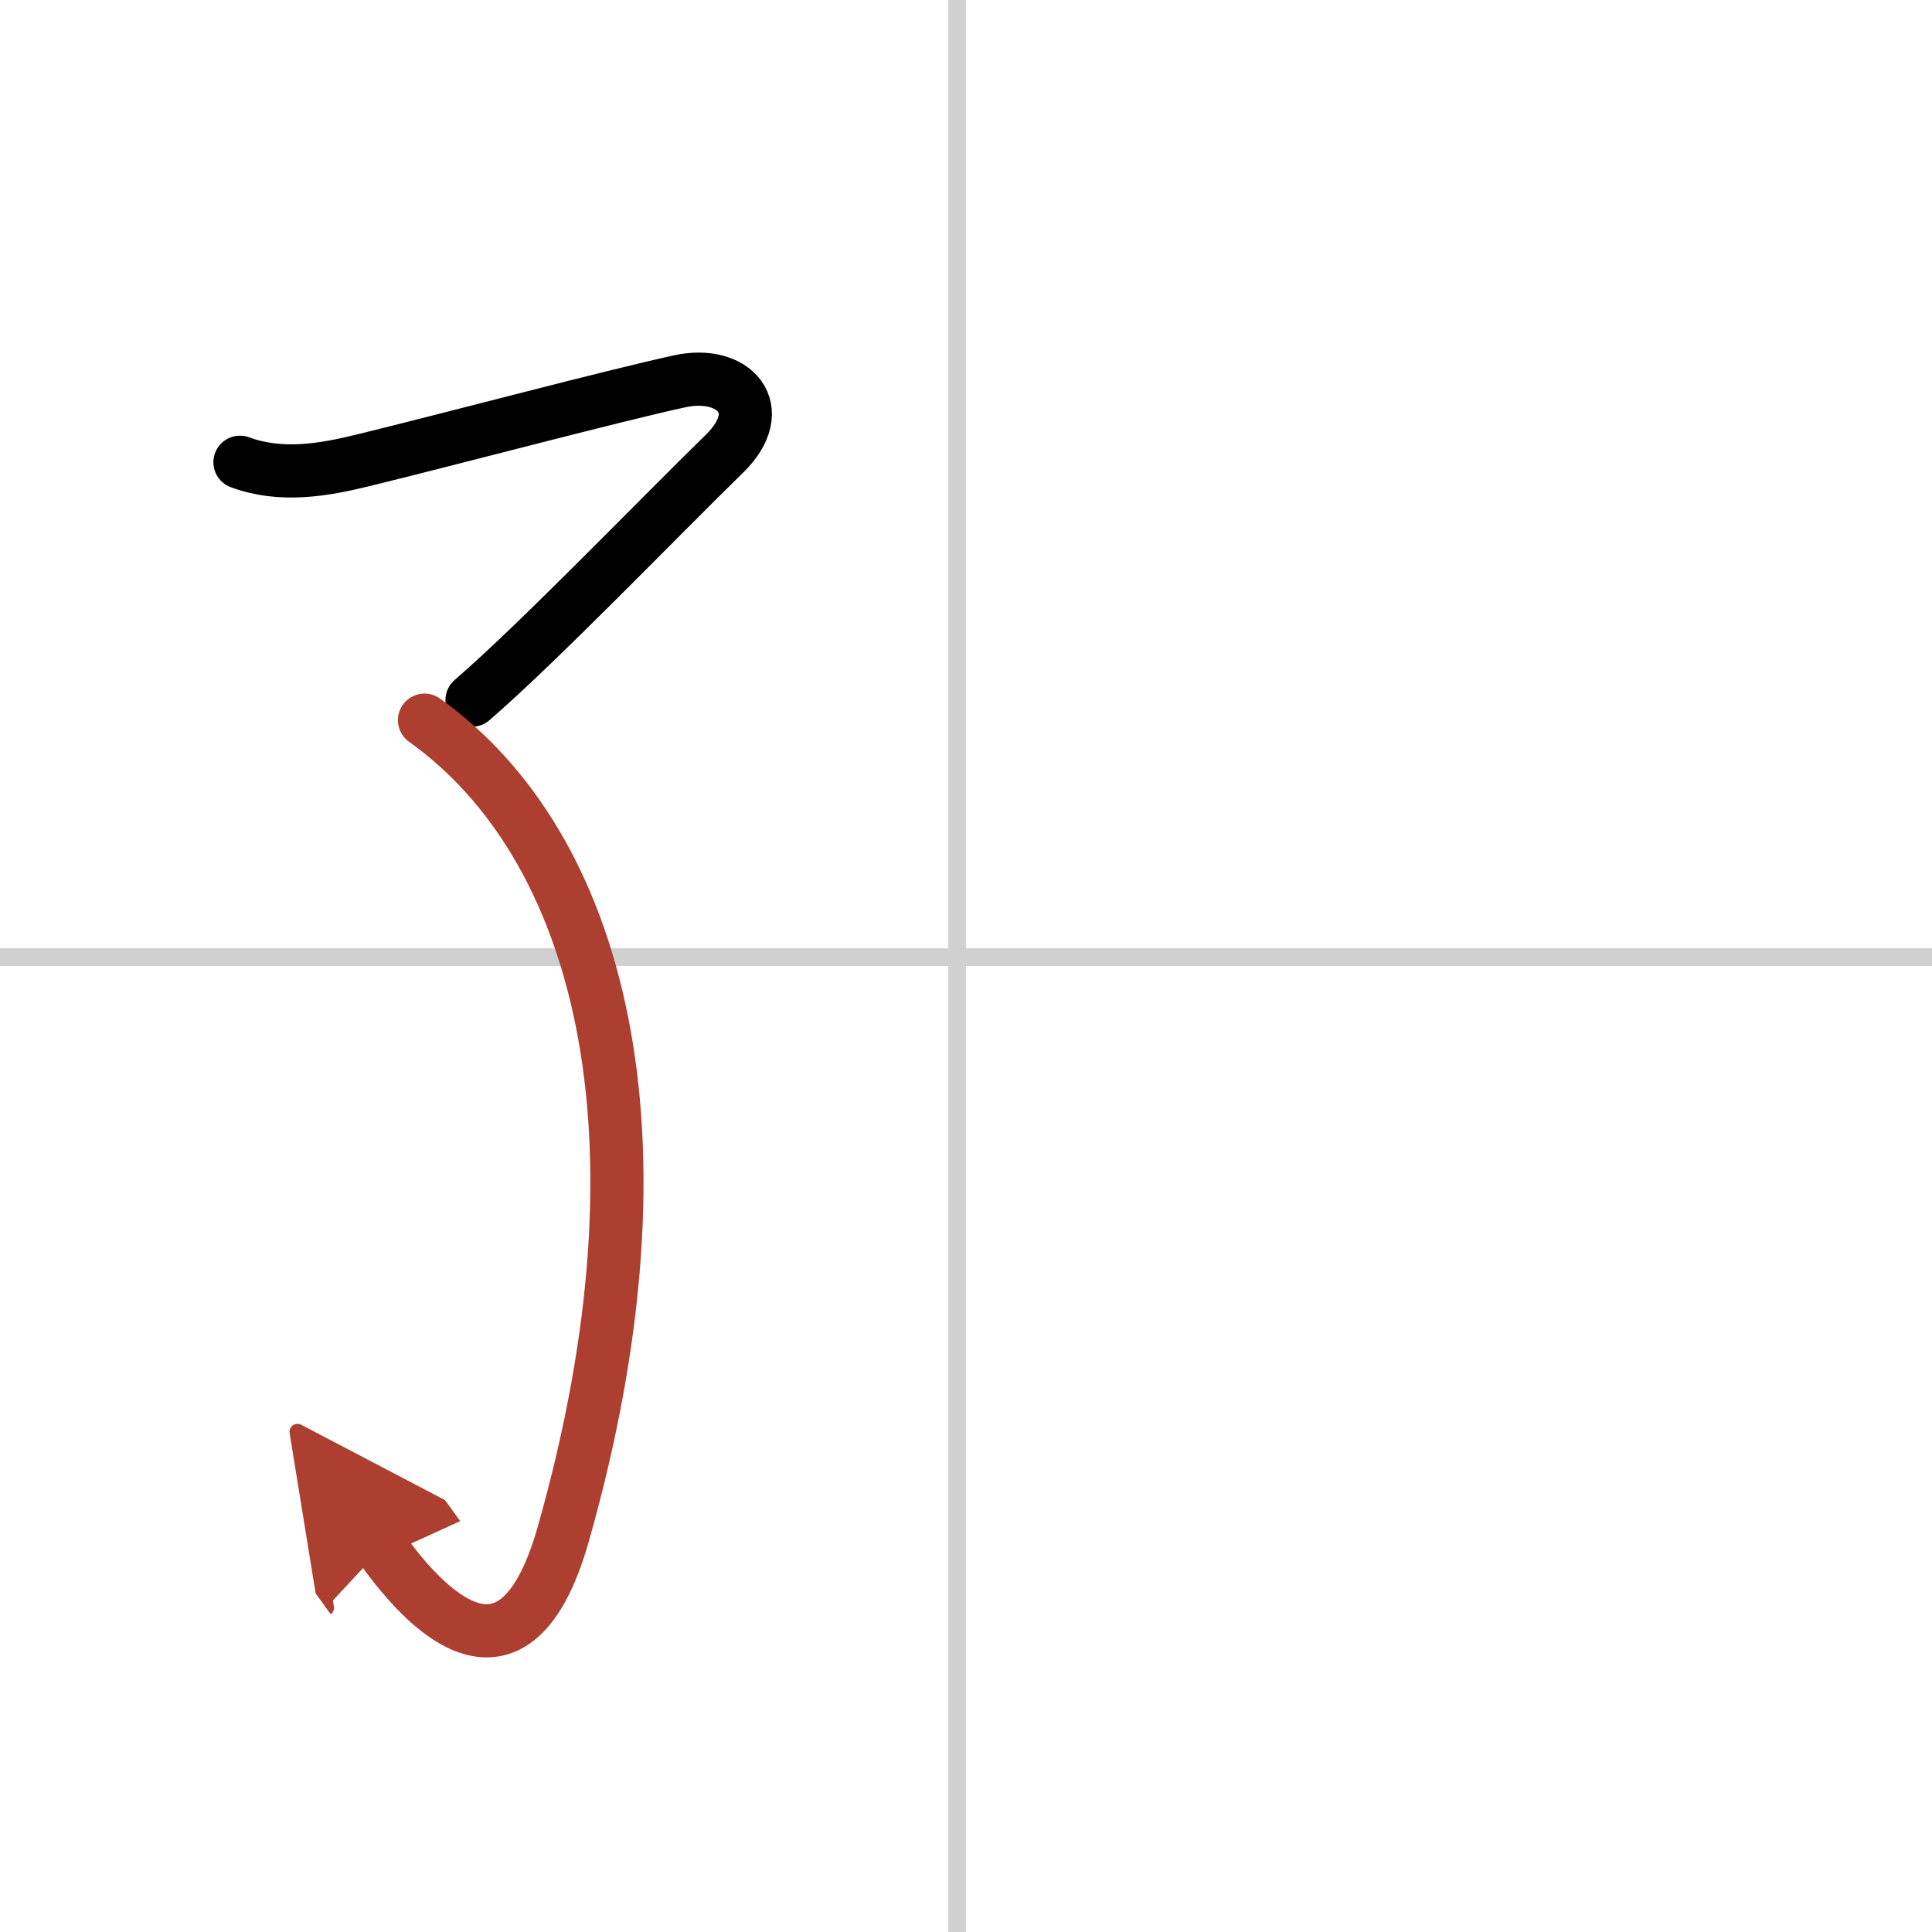 <svg width="400" height="400" viewBox="0 0 109 109" xmlns="http://www.w3.org/2000/svg"><defs><marker id="a" markerWidth="4" orient="auto" refX="1" refY="5" viewBox="0 0 10 10"><polyline points="0 0 10 5 0 10 1 5" fill="#ad3f31" stroke="#ad3f31"/></marker></defs><g fill="none" stroke="#000" stroke-linecap="round" stroke-linejoin="round" stroke-width="3"><rect width="100%" height="100%" fill="#fff" stroke="#fff"/><line x1="54" x2="54" y2="109" stroke="#d0d0d0" stroke-width="1"/><line x2="109" y1="54" y2="54" stroke="#d0d0d0" stroke-width="1"/><path d="m13.54 26.08c2.3 0.85 4.68 0.45 6.99-0.12 4.99-1.22 13.97-3.61 17.83-4.45 3.05-0.66 5.1 1.56 2.51 4.09-3.74 3.65-10.51 10.68-14.24 13.9"/><path d="m23.95 40.63c9.8 6.99 14.3 23.12 7.83 45.92-2.95 10.38-8.53 3.2-10.26 0.8" marker-end="url(#a)" stroke="#ad3f31"/></g></svg>
